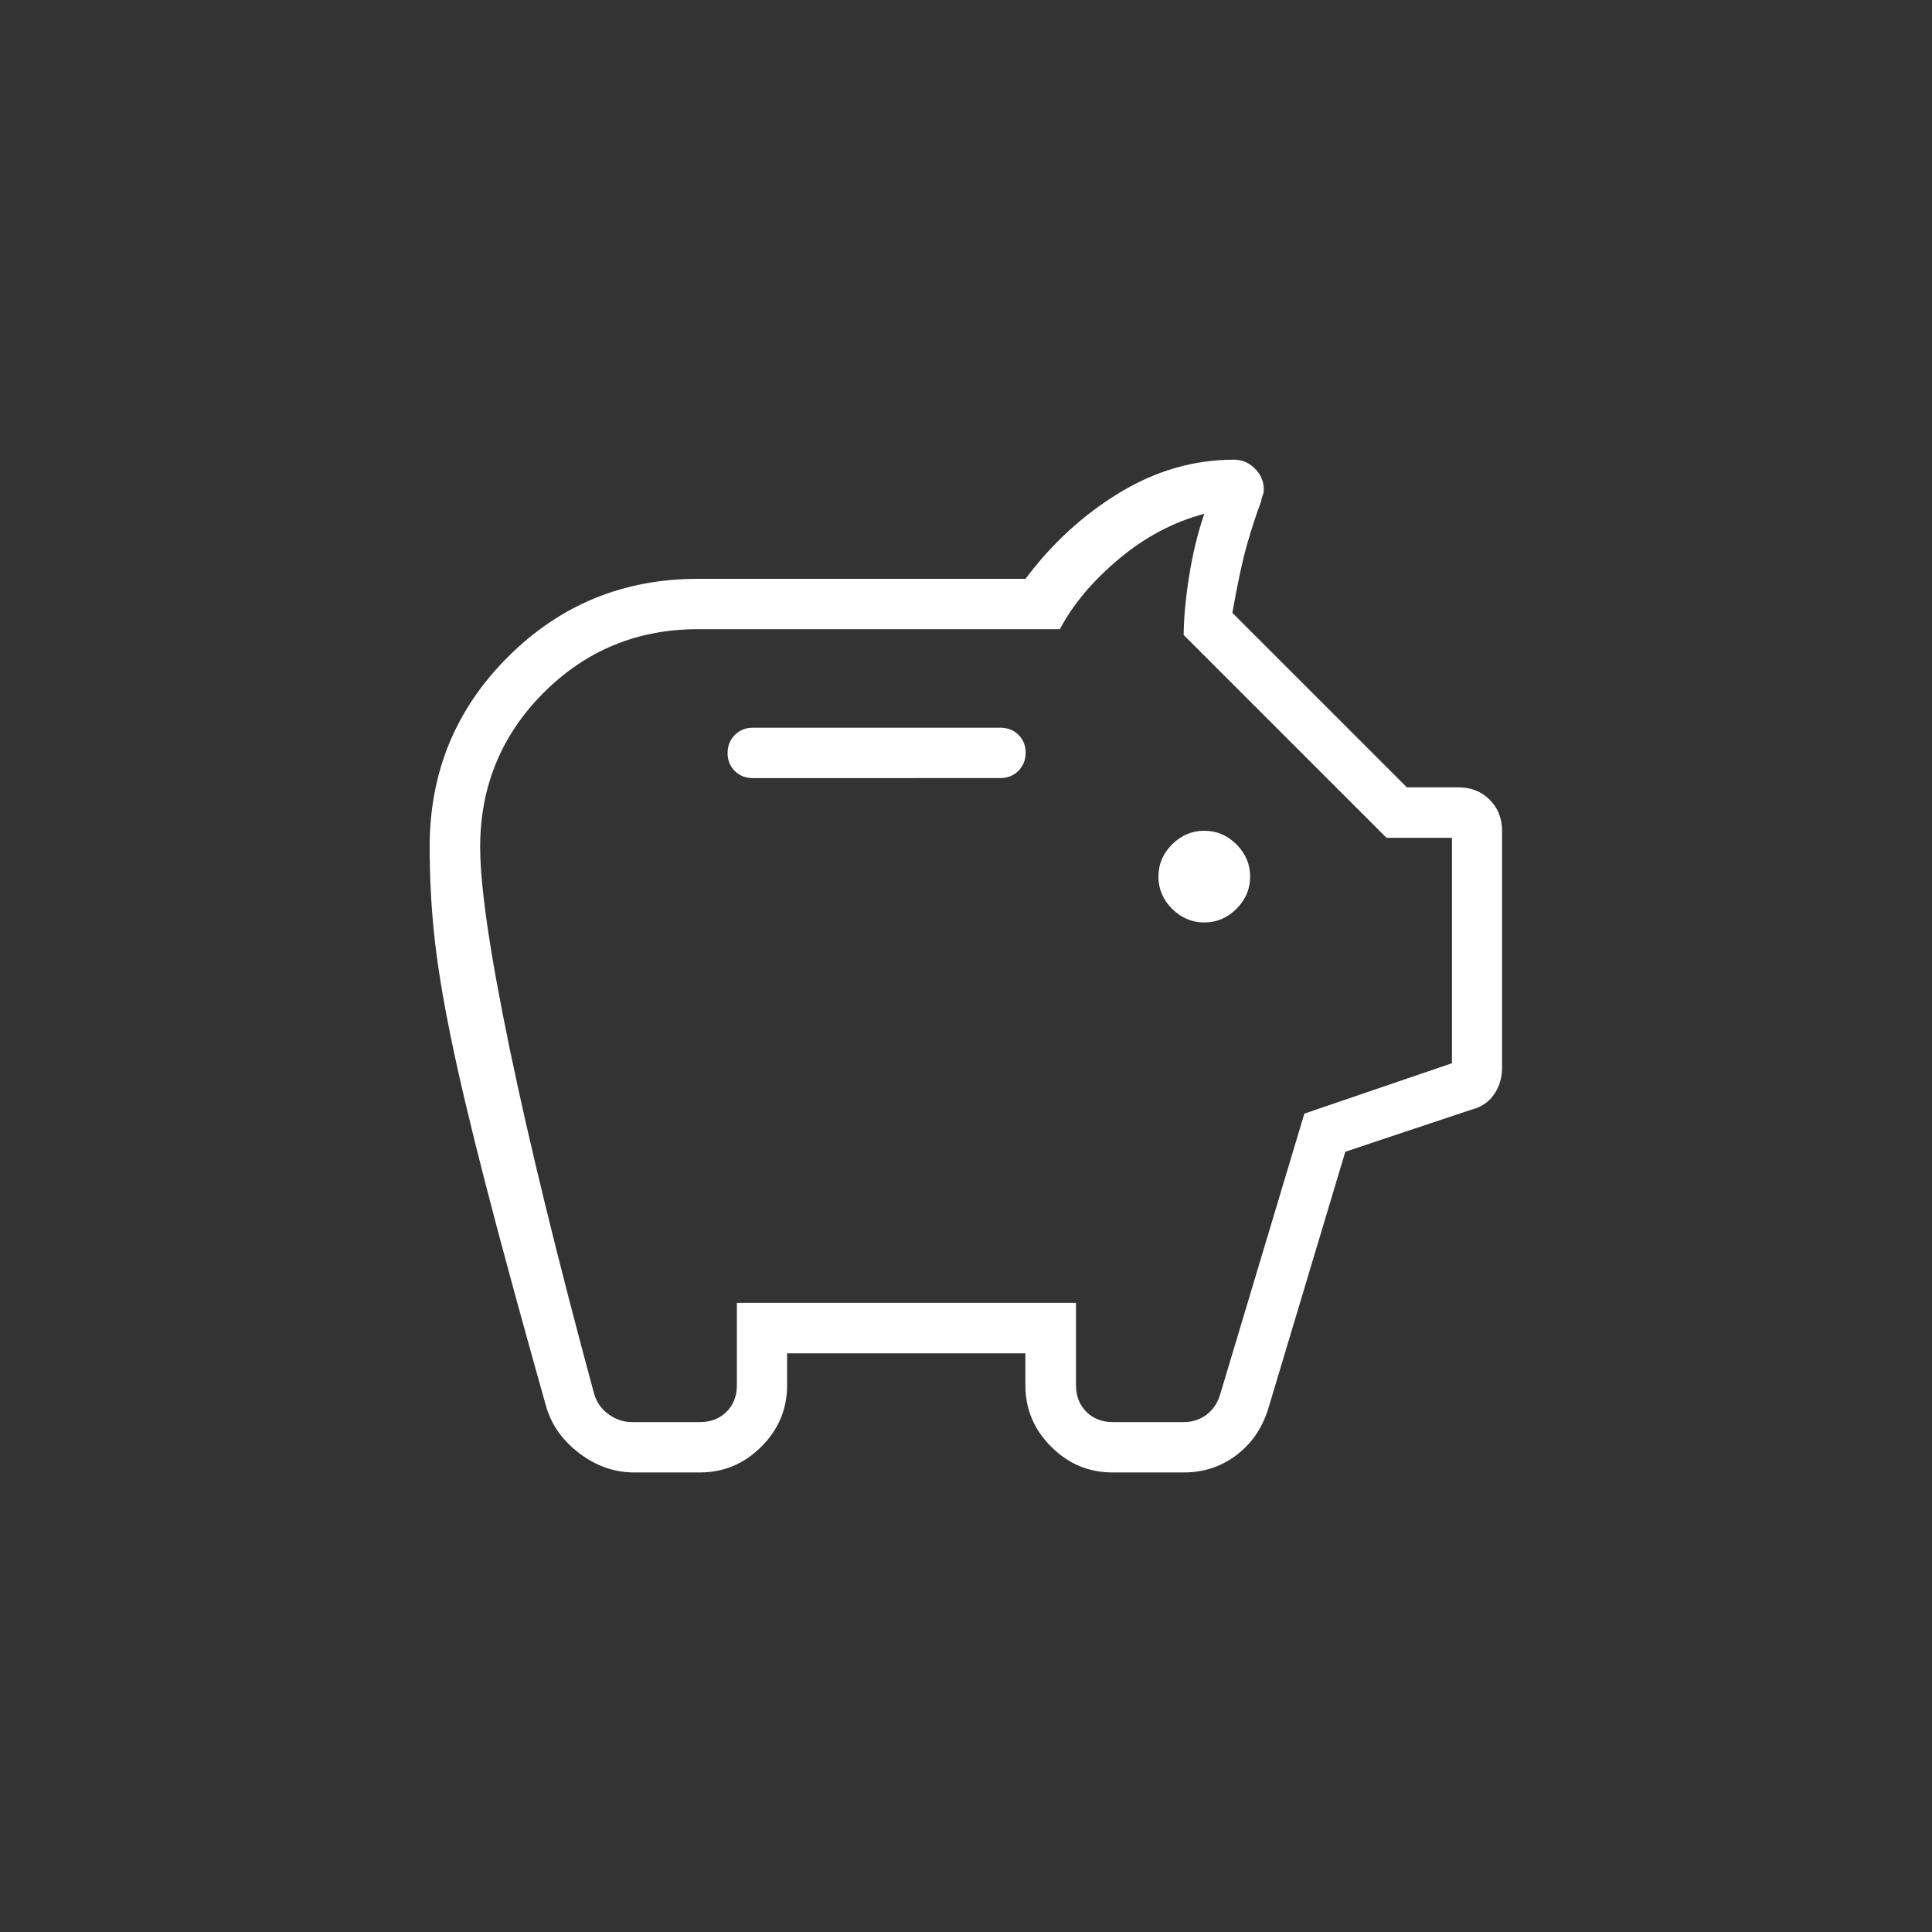 <?xml version="1.0" encoding="UTF-8"?>
<svg xmlns="http://www.w3.org/2000/svg" xmlns:xlink="http://www.w3.org/1999/xlink" version="1.1" x="0px" y="0px" viewBox="0 0 150 150" style="enable-background:new 0 0 150 150;" xml:space="preserve">
<rect x="0" y="0" width="150" height="150" fill="#333333" stroke="none"/>
<style type="text/css">
	.st0{fill:#2E2D46;}
	.st1{fill:#FFFFFF;}
</style>
<g id="Hintergrund">
</g>
<g id="Icon">
	<path class="st1" d="M49.23,114.32c-1.53,0-2.96-0.5-4.28-1.51c-1.32-1.01-2.18-2.25-2.58-3.72c-1.93-6.86-3.48-12.55-4.65-17.08   c-1.17-4.53-2.08-8.36-2.72-11.49c-0.64-3.13-1.07-5.81-1.3-8.04c-0.23-2.23-0.34-4.48-0.34-6.75c0-5.77,2.02-10.68,6.07-14.72   c4.04-4.04,8.96-6.07,14.75-6.07h25.44c2.08-2.78,4.53-5.01,7.34-6.71c2.81-1.7,5.76-2.54,8.85-2.54c0.62,0,1.16,0.23,1.62,0.69   c0.46,0.46,0.69,1,0.69,1.62c0,0.17-0.03,0.32-0.08,0.45c-0.06,0.14-0.1,0.31-0.14,0.52c-0.37,0.97-0.73,2.08-1.09,3.34   c-0.36,1.26-0.73,3.02-1.13,5.27l13.55,13.55h4.01c0.97,0,1.78,0.32,2.42,0.96c0.64,0.64,0.96,1.45,0.96,2.42v18.39   c0,0.76-0.2,1.45-0.61,2.05c-0.41,0.61-1,1.01-1.76,1.2l-9.8,3.27l-6.01,20.04c-0.48,1.48-1.3,2.66-2.48,3.54   c-1.17,0.88-2.52,1.32-4.04,1.32h-5.55c-1.84,0-3.43-0.67-4.76-2c-1.33-1.33-2-2.92-2-4.76v-2.49h-18.5v2.49   c0,1.84-0.67,3.43-2,4.76c-1.33,1.33-2.92,2-4.76,2H49.23z M49.05,110.41h5.31c0.83,0,1.51-0.27,2.05-0.8   c0.53-0.53,0.8-1.22,0.8-2.05v-6.41h26.33v6.41c0,0.83,0.27,1.51,0.8,2.05c0.53,0.53,1.22,0.8,2.05,0.8h5.55   c0.61,0,1.17-0.18,1.68-0.53c0.5-0.36,0.86-0.86,1.08-1.51l6.57-21.91l11.46-3.91v-17.5h-5.08L91.9,49.3   c0.01-1.33,0.15-2.85,0.42-4.55c0.27-1.71,0.66-3.33,1.18-4.86c-2.38,0.63-4.59,1.8-6.62,3.5c-2.03,1.7-3.57,3.52-4.59,5.46h-28.1   c-4.7,0-8.69,1.64-11.98,4.93c-3.28,3.28-4.93,7.28-4.93,11.98c0,3.09,0.77,8.33,2.3,15.7c1.53,7.37,3.71,16.28,6.54,26.73   c0.18,0.65,0.55,1.19,1.11,1.6C47.79,110.2,48.4,110.41,49.05,110.41z M93.5,71.62c0.95,0,1.79-0.35,2.5-1.06   c0.71-0.71,1.06-1.54,1.06-2.5c0-0.95-0.35-1.79-1.06-2.5c-0.71-0.71-1.54-1.06-2.5-1.06c-0.95,0-1.79,0.35-2.5,1.06   c-0.71,0.71-1.06,1.54-1.06,2.5c0,0.95,0.35,1.79,1.06,2.5C91.72,71.27,92.55,71.62,93.5,71.62z M77.67,60.41   c0.56,0,1.02-0.19,1.4-0.56c0.37-0.38,0.56-0.85,0.56-1.41c0-0.56-0.19-1.03-0.56-1.39c-0.37-0.37-0.84-0.55-1.4-0.55H58.45   c-0.56,0-1.02,0.19-1.4,0.56c-0.37,0.38-0.56,0.85-0.56,1.41c0,0.56,0.19,1.03,0.56,1.39c0.37,0.37,0.84,0.55,1.4,0.55H77.67z"></path>
</g>
</svg>
